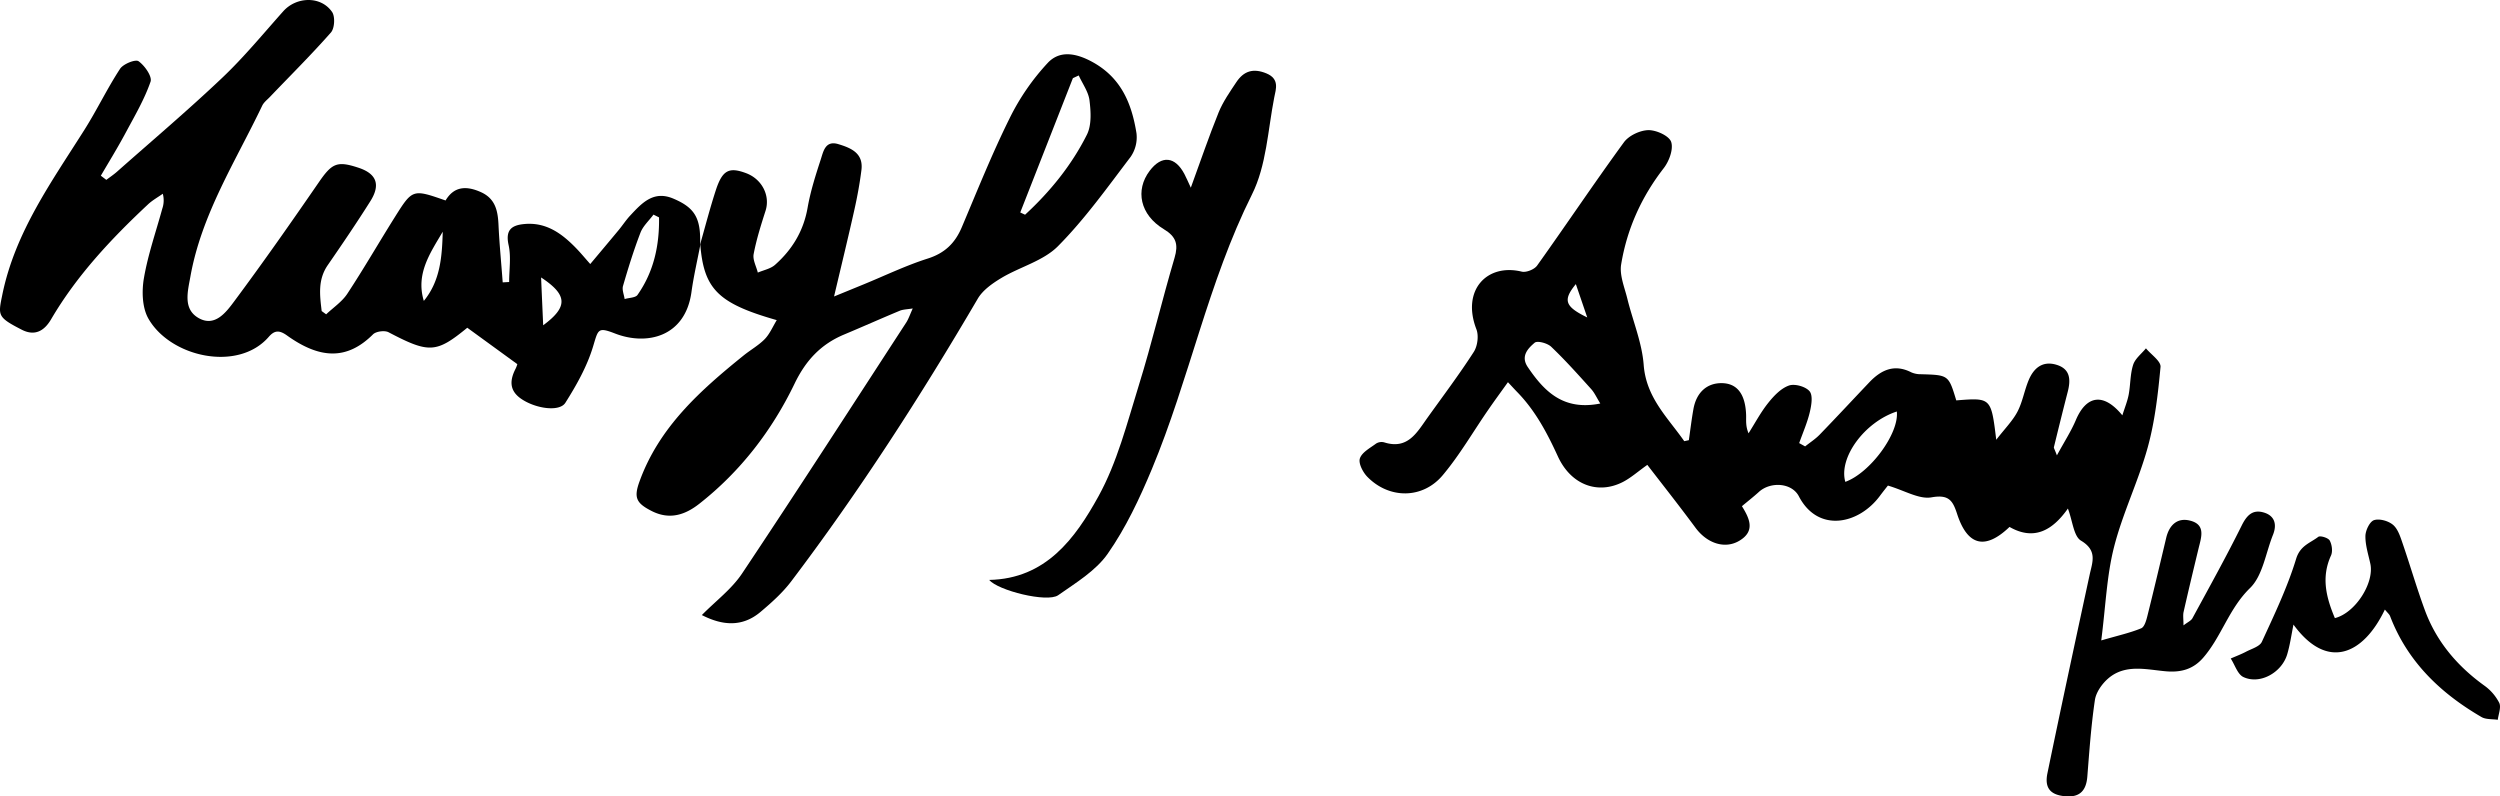 <svg id="레이어_1" data-name="레이어 1" xmlns="http://www.w3.org/2000/svg" viewBox="0 0 1798.43 572.93"><path d="M1635.11,384.77c3.1-7.74,1.13-14-7-16.2-7.76-2.12-11.9,2.22-15.51,9.51-11.18,22.55-23.43,44.57-35.45,66.7-1,1.77-3.37,2.75-6.41,5.11,0-4.43-.49-7.19.08-9.71,3.45-15.27,7.1-30.49,10.78-45.71,1.91-7.9,5.34-17-6-19.91-9.34-2.44-15.12,3.19-17.31,12.41-4.44,18.69-8.83,37.4-13.49,56-.81,3.26-2.1,8-4.45,9-7.91,3.27-16.4,5.14-28.77,8.74,3.19-24.76,3.94-46.5,9.18-67.11,6.19-24.37,17.52-47.41,24.23-71.69,5.18-18.77,7.42-38.49,9.23-57.95.38-4.1-6.8-8.9-10.49-13.38-3.18,3.91-7.76,7.37-9.2,11.84-2.18,6.78-1.88,14.31-3.21,21.42-.89,4.73-2.78,9.27-4.56,14.95-13.57-16.59-25.93-14.4-33.48,3.45-3.39,8-8.21,15.42-13.6,25.34-1.67-4.47-2.32-5.29-2.16-5.92,3.25-13.27,6.52-26.53,9.93-39.76,2.24-8.66,2-16.49-8.15-19.51-10-3-16.32,2.45-19.93,11.07-3.1,7.4-4.39,15.65-8.07,22.69-3.45,6.59-9,12.1-15.26,20.21-3.7-30.32-3.7-30.32-28.76-28.33-5.54-18.27-5.54-18.24-25.3-18.82a16.9,16.9,0,0,1-7-1.34c-12.19-6.23-21.73-1.8-30.22,7.13-11.91,12.53-23.67,25.21-35.7,37.63-3.11,3.22-7,5.69-10.51,8.5l-4.27-2.37c2.61-7.39,5.81-14.64,7.62-22.22,1.18-4.92,2.38-12-.14-15.07-2.81-3.39-10.66-5.6-14.83-4.13-5.75,2-10.85,7.4-14.87,12.43-5.42,6.77-9.54,14.58-14.21,21.94-2.26-5.39-1.61-9.36-1.75-13.3-.55-15.16-6.63-22.79-17.79-22.79-10.54,0-18,6.79-20.12,18.71-1.32,7.4-2.2,14.87-3.28,22.32l-3.31.72c-11.86-17-27.4-31.3-29.18-54.87-1.22-16.11-7.89-31.79-11.79-47.74-2-8.11-5.69-16.79-4.42-24.53,4.18-25.47,14.57-48.55,30.59-69.2,3.89-5,7.14-13.71,5.39-18.94-1.47-4.38-10.71-8.58-16.41-8.47-6,.12-14.06,3.91-17.59,8.75-21.3,29.19-41.42,59.25-62.43,88.67-2,2.8-7.84,5.15-11.08,4.36-24.92-6.08-43.48,13.26-32.6,41.45,1.77,4.59.85,12-1.84,16.23-10.43,16.21-22.06,31.65-33.3,47.35-7.64,10.68-14.24,23.18-31.19,17.79a7.45,7.45,0,0,0-5.84.88c-4.31,3.2-10.19,6.29-11.65,10.69-1.16,3.51,2.16,9.94,5.38,13.23,15.66,16,39.7,16.12,54.22-1.17,12.33-14.68,22-31.56,33-47.42,4.37-6.34,8.94-12.55,13.91-19.5,3.27,3.49,4.86,5.25,6.51,6.94,13.12,13.38,21.64,29.5,29.4,46.42,9.39,20.49,28.68,27.66,46.7,18.47,5.84-3,10.87-7.54,17.66-12.35,10,13,22.61,28.94,34.72,45.32,8.25,11.15,21.06,15.48,31.47,9.27,11.62-6.93,7.41-15.92,1.86-24.87,4.38-3.66,8.44-6.83,12.23-10.28,8.23-7.49,23.58-6.74,28.74,3.19,13.75,26.42,43,20.28,58.25-.27,2.51-3.38,5.16-6.65,5.8-7.47,12.17,3.61,22.47,10.05,31.36,8.47,12.38-2.19,15.26,2.21,18.42,11.94,7.48,23,20.21,26.09,37.7,9.34,17.55,10.05,30.88,2.62,42-13.22,3.43,9.07,4.13,19.91,9.42,23.09,12,7.2,8.2,15.37,6.18,24.74-10.27,47.5-20.49,95-30.33,142.61-2.23,10.82,2.32,15.75,13.34,16.58,10.1.76,14.58-4.33,15.36-14.15,1.46-18.42,2.75-36.9,5.46-55.15.83-5.55,5.08-11.58,9.48-15.41,12.31-10.71,27.68-6.43,41.58-5.23,11.37,1,19.93-1.78,26.88-9.81,13.14-15.17,18.43-35.23,33.57-50C1627.77,414.16,1629.86,397.83,1635.11,384.77Zm-501.49-180.4c2.83,8.26,5.24,15.33,8.2,24C1125.73,220.5,1124.12,216,1133.62,204.37ZM1099,264c-5.24-7.79.19-13.39,5-17.46,1.93-1.62,9.17.32,11.86,2.88,10.09,9.62,19.42,20.07,28.77,30.44,2.47,2.73,4,6.29,6.58,10.41C1124.69,295.63,1110.9,281.62,1099,264Zm228.46,82.6c-4.93-17.41,13.85-43,37.06-50.58C1366.29,311.67,1345.43,340.13,1327.5,346.62Z"/><path d="M484.27,142.83c-14.27-6-22.65,3.38-31,12.32-3,3.22-5.43,7-8.24,10.38-6.53,7.88-13.13,15.71-20.42,24.41-4.05-4.57-6.82-7.93-9.84-11.06-10.34-10.73-21.77-19.3-37.87-17.69-9.28.92-13.38,4.57-11,15.21,1.86,8.44.37,17.62.37,26.47l-4.64.26c-1-13.68-2.36-27.33-3-41-.44-10.19-2.08-19.15-12.66-23.91-10.33-4.65-19.31-4.34-25.43,6-23.62-8.23-23.76-8.32-36.43,11.85-11.53,18.35-22.35,37.15-34.26,55.24-3.8,5.78-10.08,9.92-15.22,14.81l-3.23-2.35c-1.3-11.27-2.93-22.44,4.39-33.06,10.46-15.16,20.83-30.41,30.65-46,7.52-11.95,4.39-19.78-8.6-24.06-15.53-5.12-19.08-3.19-28.66,10.73-19.79,28.75-39.82,57.34-60.65,85.34-5.89,7.92-14,18.85-25.79,12-11.2-6.51-7.7-19-5.77-29.75,8-44.84,32.47-82.79,51.65-122.93,1.16-2.43,3.6-4.28,5.54-6.3C208.88,54.33,224,39.34,238.06,23.37c2.66-3,3.12-11.4.84-14.74-8-11.67-25.63-11.18-35.16-.49-14.44,16.18-28.27,33.05-44,47.93-24.49,23.24-50.31,45.08-75.6,67.47-2.4,2.12-5.1,3.91-7.66,5.85l-3.94-3C78.63,116,85,105.64,90.67,95c6.38-11.86,13.27-23.64,17.64-36.25,1.28-3.72-4.23-11.6-8.64-14.7-2.23-1.57-11,1.95-13.3,5.46-9.2,14.06-16.49,29.36-25.46,43.59C37.13,130.79,10.83,167,1.64,212.13c-3,14.78-3.64,16,13.9,25,9.8,5.08,16.54.54,21.2-7.41C55.25,198.13,80,171.8,106.5,147c3.16-2.95,7.06-5.1,10.61-7.62a18.24,18.24,0,0,1-.36,10.71c-4.56,16.65-10.32,33.1-13.22,50-1.6,9.32-1.28,21.1,3.16,29,15.74,27.8,64.47,38.77,86.62,13.26,4.1-4.72,7.52-5.07,13.18-1,23.72,17,43.19,17.78,61.83-.81,2.19-2.19,8.4-3,11.2-1.53,29.1,15.29,34.26,15.1,56.63-3.24l36,26.19a19.39,19.39,0,0,1-1.2,3.2c-4.12,8-4.79,15.38,3.44,21.35,10.15,7.35,28,10.12,32.33,3.23,8-12.66,15.59-26.16,19.89-40.36,3.8-12.53,3.33-14.3,15.95-9.42,22.74,8.8,50.43,2.44,54.86-29.86,1.58-11.5,4.26-22.84,6.43-34.25l-.21.39C504.27,157,500,149.46,484.27,142.83ZM304.89,216.47c-5.93-19.53,4.59-34.43,13.6-49.77C318,184.36,316.88,201.82,304.89,216.47ZM390.75,234c-.51-11.76-1-22.3-1.5-34.41C408.41,212.25,408.68,220.74,390.75,234Zm67.87-21.86c-1.49,2.11-6.11,2-9.27,3-.46-3.17-2-6.66-1.17-9.46,3.75-12.9,7.73-25.78,12.55-38.3,1.85-4.81,6.17-8.67,9.36-13l4,2C474.41,176.31,470.44,195.31,458.62,212.13Z"/><path d="M761.07,177.1c19.35-19.51,35.52-42.24,52.24-64.21a24.73,24.73,0,0,0,4.24-17.07c-3.4-21.15-10.86-39.76-31.59-51.17-11.8-6.49-23.52-8.6-32.13.49A165.59,165.59,0,0,0,726.3,85.07c-12.67,25.54-23.29,52.11-34.41,78.39-4.84,11.44-12.22,18.66-24.54,22.55-15.66,5-30.6,12.2-45.84,18.46L600,213.28c5.37-22.77,10.2-42.58,14.64-62.48,2.1-9.41,3.86-18.94,5.05-28.5,1.51-12.13-7.5-15.85-16.62-18.61-9.39-2.85-10.76,5.25-12.62,10.94-3.73,11.43-7.42,23-9.49,34.82-2.92,16.74-11.07,30.11-23.41,41.06-3.24,2.87-8.22,3.78-12.4,5.59-1.1-4.45-3.78-9.21-3-13.31,2-10.56,5.29-20.92,8.57-31.19,3.44-10.77-2.46-22.66-13.92-27-12.36-4.63-17.11-2.28-21.87,12.27-4.24,13-7.63,26.22-11.39,39.34l.22-.41c2.56,32.07,12.68,42.44,55,54.49-3,5-5.09,10-8.63,13.66-4.45,4.54-10.23,7.76-15.23,11.8-31.2,25.19-60.88,51.6-75,91-4.08,11.4-2,15.25,8.65,20.74,13.34,6.89,24.66,2.7,34.7-5.24C532.79,339,555.39,309.6,571.59,276c8.07-16.74,18.92-28.36,35.63-35.35,13.35-5.59,26.56-11.5,39.93-17.06,2.33-1,5.07-1,9.44-1.69-2,4.47-3,7.47-4.6,10-39.24,60.32-78.22,120.83-118.18,180.68-7.47,11.19-18.92,19.73-28.92,29.88,14.43,7.4,28.83,9,42.18-2.24,7.94-6.68,15.88-13.78,22.1-22,49.1-64.87,93.07-133.14,134.19-203.32,3.65-6.24,10.67-11.13,17.12-15C733.85,191.93,750.57,187.69,761.07,177.1ZM771.81,56.22l4.2-1.95c2.71,6,7,11.75,7.75,18,1,8.11,1.57,17.77-1.89,24.65-11,21.94-26.42,40.91-44.46,57.54l-3.47-1.62Q752.89,104.53,771.81,56.22Z"/><path d="M911.08,52.82c-9.64-4-16.41-1.66-21.71,6.31-4.66,7-9.6,14.05-12.73,21.75-7,17.29-13,35-20,54.13-1.94-4.16-3.14-7-4.57-9.74-6.72-12.83-16.43-13.76-25-2.43-10.62,14-6.94,31.69,10.11,42,9,5.4,10.61,11,7.75,20.66-9,30.42-16.27,61.34-25.67,91.61-8.42,27.13-15.54,55.45-29.1,80-16.68,30.19-37.77,59.25-78.54,60.07,6.08,7.54,41.69,16.54,49.6,11,12.73-8.94,27.11-17.58,35.69-29.91,13-18.6,22.89-39.69,31.68-60.74,27-64.73,40.41-134.33,72.06-197.68,10.38-20.76,11.42-46.27,16-69.74C917.87,64.08,920.57,56.81,911.08,52.82Z"/><path d="M1797.89,505.63A34.71,34.71,0,0,0,1787,493.09c-19.37-14-34.26-31.54-42.56-54-5.84-15.81-10.51-32-16-48-1.66-4.81-3.36-10.44-6.92-13.5-3.33-2.85-9.77-4.68-13.69-3.41-3.1,1-6.15,7.37-6.21,11.41-.1,6.66,2.13,13.38,3.55,20,2.94,13.76-10.79,35.37-25.52,39.07-6.16-14.66-10-29.21-2.8-45,1.35-3,.7-7.85-.92-10.82-1.06-1.93-6.82-3.71-8.24-2.63-5.85,4.48-13,6.22-15.93,15.85-6.26,20.5-15.65,40.09-24.64,59.65-1.57,3.41-7.37,5-11.39,7.13-3.54,1.86-7.32,3.27-11,4.88,3,4.58,4.9,11.33,9.1,13.32,11.75,5.57,27.49-3,31.51-16.28,2-6.73,3-13.8,4.52-21.45,24,33,50,22.17,65.76-10.82,1.88,2.34,3.23,3.4,3.76,4.78,12.52,32.7,36.19,55.36,65.73,72.54,3.21,1.87,7.79,1.39,11.73,2C1797.32,513.74,1799.4,508.84,1797.89,505.63Z"/></svg>